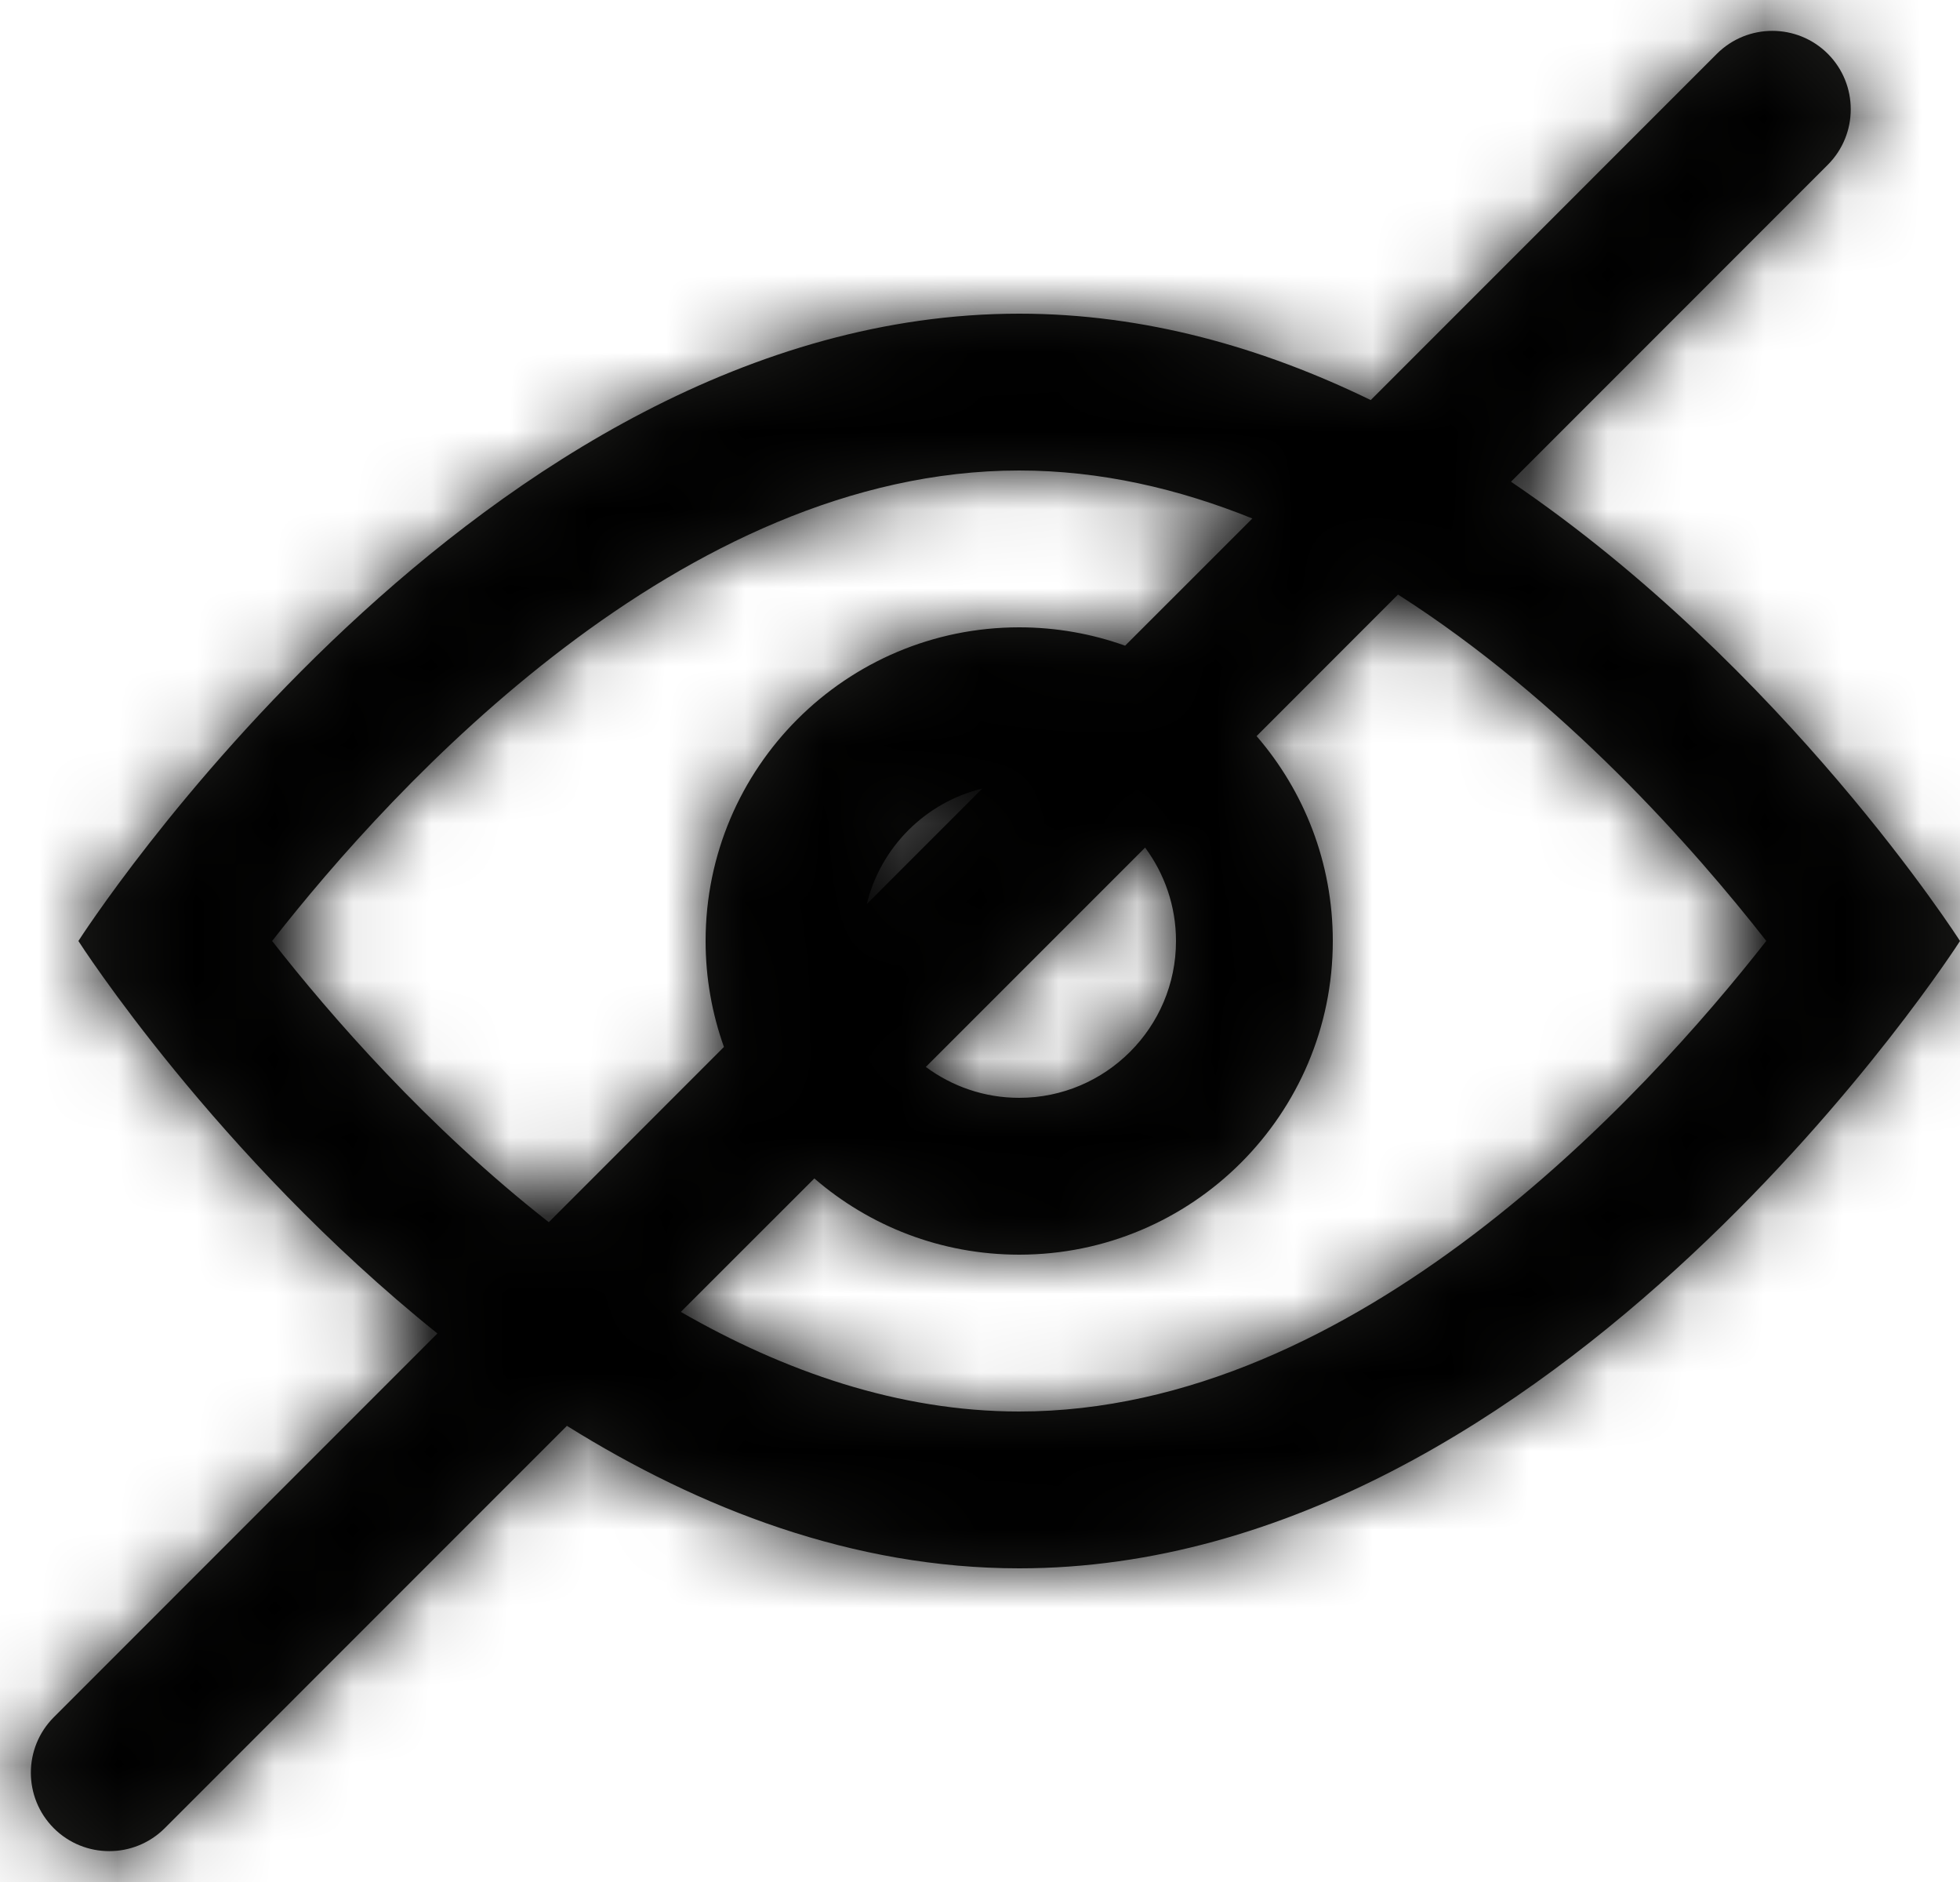 <?xml version="1.0" encoding="UTF-8"?>
<svg width="25px" height="24px" viewBox="0 0 25 24" version="1.1" xmlns="http://www.w3.org/2000/svg" xmlns:xlink="http://www.w3.org/1999/xlink">
    <title>8BDB8AB7-95E2-4810-871C-818A880FE3F3</title>
    <defs>
        <path d="M21.899,0.686 C22.29,0.296 22.923,0.296 23.314,0.686 C23.704,1.077 23.704,1.71 23.314,2.101 L23.314,2.101 L19.273,6.143 C22.769,8.513 25,12 25,12 C25,12 19.876,20 13,20 C10.877,20 8.921,19.237 7.231,18.183 L2.101,23.314 C1.71,23.704 1.077,23.704 0.686,23.314 C0.296,22.923 0.296,22.29 0.686,21.899 L0.686,21.899 L5.579,17.005 C2.751,14.734 1,12 1,12 C1,12 6.117,4 13,4 C14.605,4 16.114,4.435 17.484,5.102 Z M17.832,7.582 L16.028,9.387 C16.634,10.088 17,11.001 17,12 C17,14.209 15.209,16 13,16 C12.001,16 11.088,15.634 10.387,15.028 L8.684,16.73 C9.996,17.484 11.458,18 13,18 C17.302,18 20.977,13.982 22.529,11.999 C21.608,10.822 19.939,8.927 17.832,7.582 Z M13,6 C8.694,6 5.021,10.017 3.471,12 C4.214,12.949 5.445,14.367 7,15.586 L9.234,13.351 C9.083,12.929 9,12.474 9,12 C9,9.791 10.791,8 13,8 C13.474,8 13.929,8.083 14.351,8.234 L15.974,6.612 C15.033,6.232 14.035,6 13,6 Z M14.606,10.809 L11.809,13.606 C12.142,13.853 12.554,14 13,14 C14.103,14 15,13.103 15,12 C15,11.554 14.853,11.142 14.606,10.809 Z M12.529,10.056 C11.804,10.232 11.232,10.804 11.056,11.529 Z" id="path-1"></path>
    </defs>
    <g id="Paczka-2" stroke="none" stroke-width="1" fill="none" fill-rule="evenodd">
        <g id="Winnica_Lidla_Moje_konto_Zmiana_hasla" transform="translate(-984, -567)">
            <g id="Haslo" transform="translate(411, 468)">
                <g id="Account/Name/line-Copy-4" transform="translate(0, 91)">
                    <g id="icons/see" transform="translate(573, 8)">
                        <mask id="mask-2" fill="white">
                            <use xlink:href="#path-1"></use>
                        </mask>
                        <use id="Combined-Shape" fill="#1D1D1B" xlink:href="#path-1"></use>
                        <g id="Group" mask="url(#mask-2)">
                            <g transform="translate(-3, -4)" id="colors/black">
                                <rect id="Rectangle" fill="#000000" x="0" y="0" width="32" height="32"></rect>
                            </g>
                        </g>
                    </g>
                </g>
            </g>
        </g>
    </g>
</svg>
